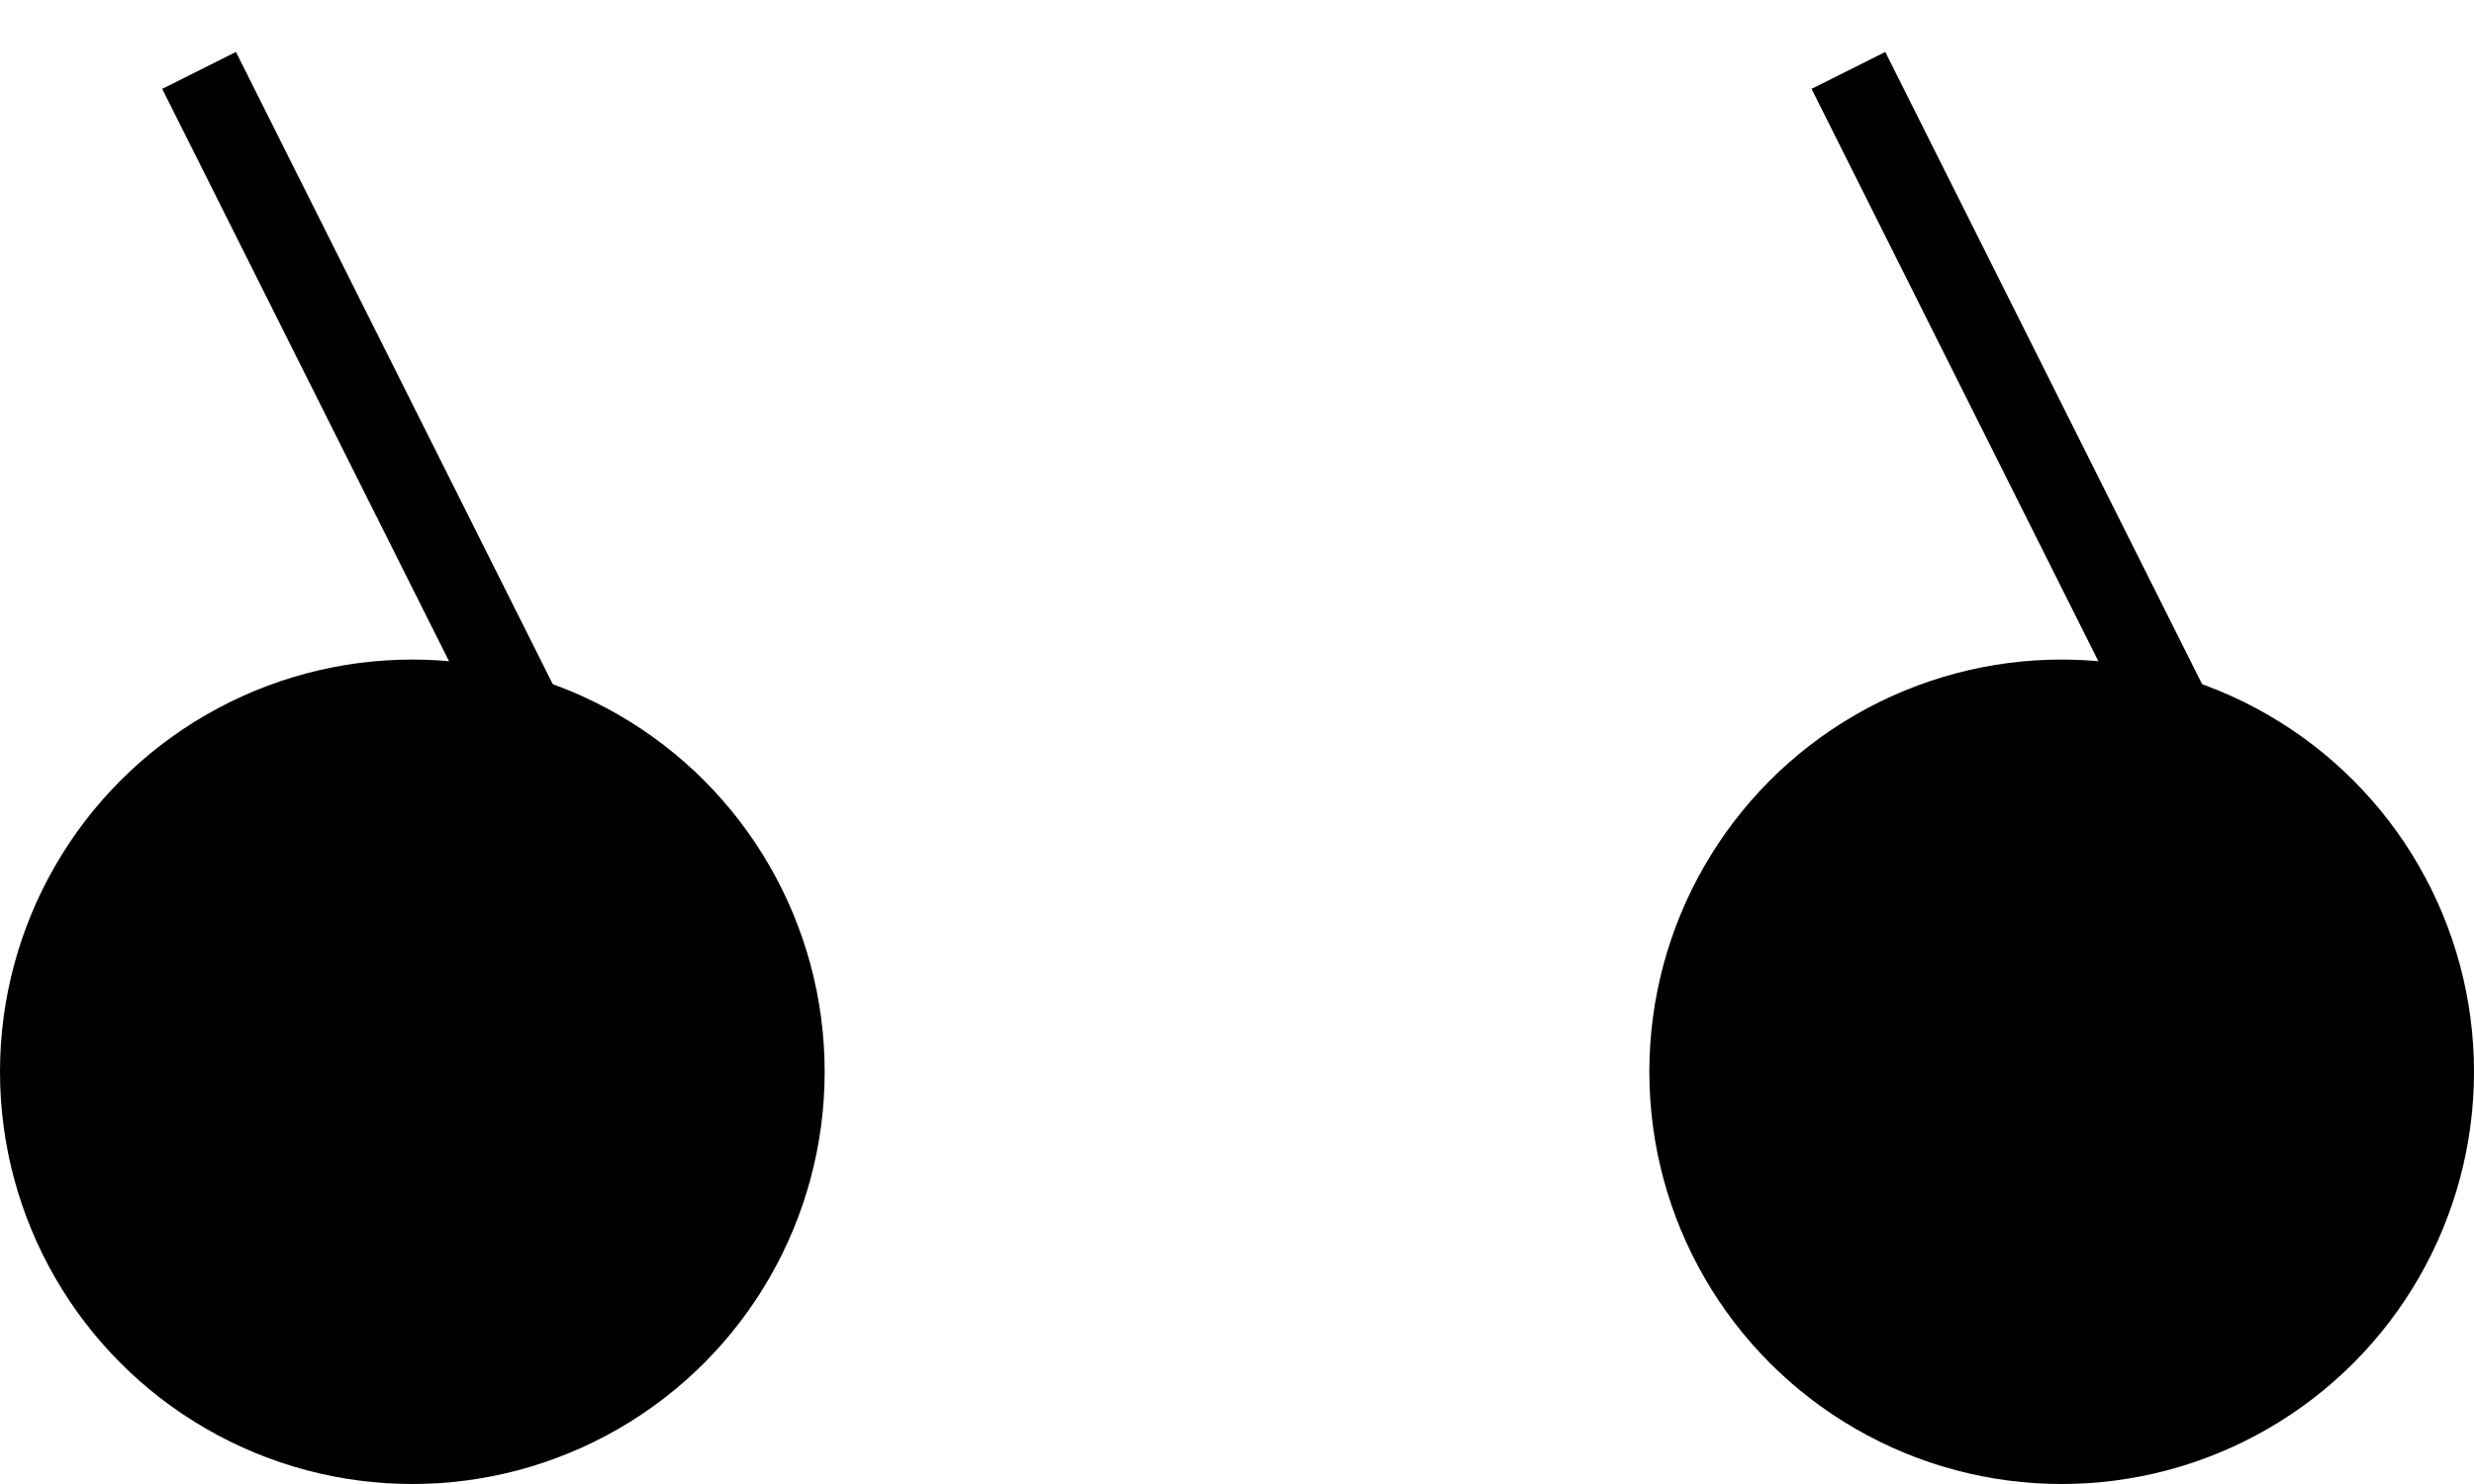 <svg xmlns="http://www.w3.org/2000/svg" width="30" height="18">
  <g fill="none" fill-rule="evenodd">
    <g transform="rotate(-180 15 9)">
      <circle cx="5" cy="5" r="5" fill="#000"/>
      <path stroke="#000" d="M1,4 L7.586,17.146"/>
    </g>
    <g transform="rotate(-180 5 9)">
      <circle cx="5" cy="5" r="5" fill="#000"/>
      <path stroke="#000" d="M1,4 L7.586,17.146"/>
    </g>
  </g>
</svg>
